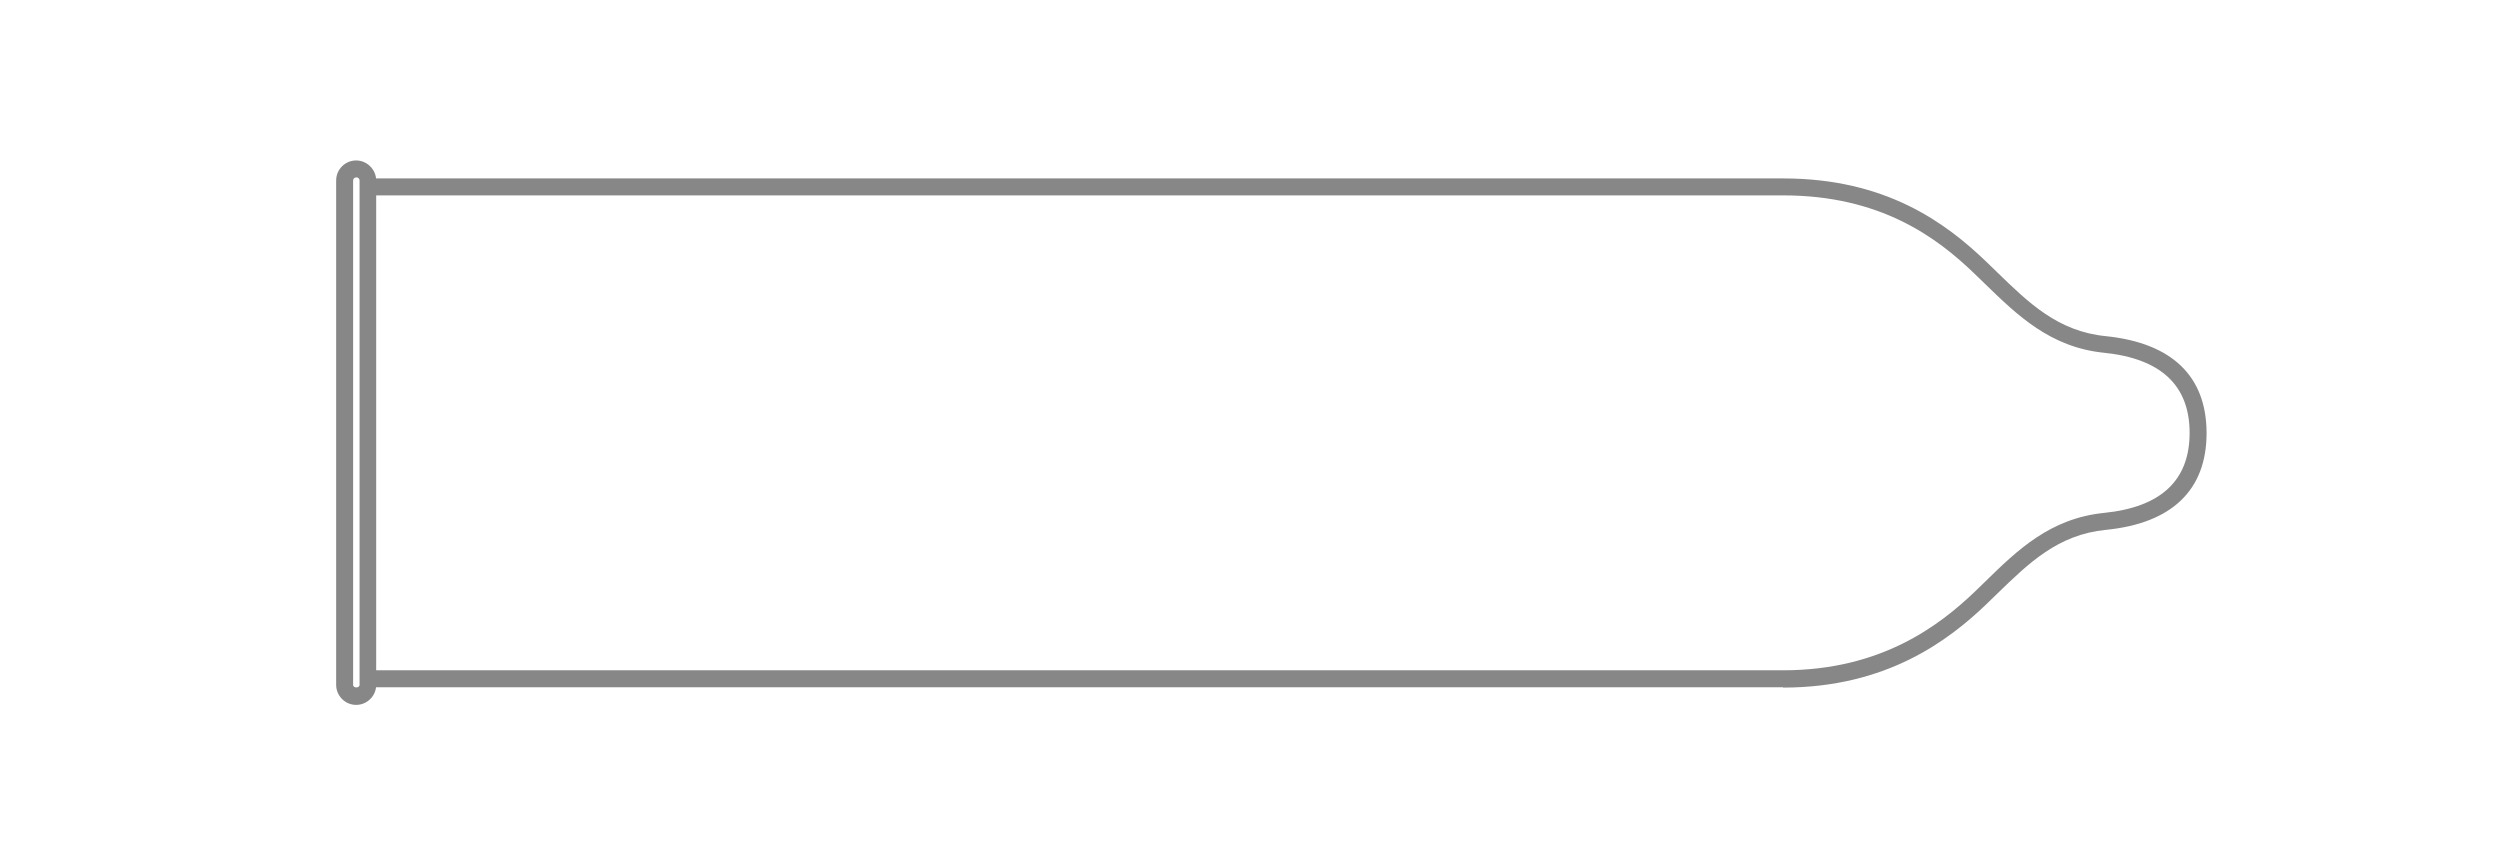 <svg viewBox="0 0 73.7 25.51" xmlns="http://www.w3.org/2000/svg" data-name="Isolation Mode" id="Isolation_Mode">
  <defs>
    <style>
      .cls-1 {
        fill: #878787;
      }
    </style>
  </defs>
  <path d="M10.5,20.78c-.33,0-.59-.27-.59-.59V5.32c0-.33.27-.59.59-.59s.59.27.59.59v14.87c0,.33-.27.59-.59.59ZM10.5,5.23c-.05,0-.09.04-.09.09v14.87c0,.1.19.1.19,0V5.32c0-.05-.04-.09-.09-.09Z" class="cls-1"></path>
  <path d="M52.56,20.26H10.85v-.5h41.72c2.89,0,4.6-1.32,5.64-2.31l.32-.31c.94-.92,1.91-1.86,3.5-2.02,1.68-.17,2.52-.96,2.52-2.36s-.85-2.19-2.52-2.36c-1.59-.16-2.56-1.11-3.5-2.02l-.32-.31c-1.12-1.08-2.78-2.31-5.64-2.31H10.85v-.5h41.72c3.03,0,4.79,1.31,5.98,2.45l.33.32c.92.89,1.78,1.74,3.2,1.88,1.95.2,2.97,1.18,2.97,2.86s-1.03,2.66-2.97,2.85c-1.42.14-2.28.99-3.2,1.88l-.33.32c-1.1,1.05-2.92,2.45-5.98,2.45Z" class="cls-1"></path>
</svg>